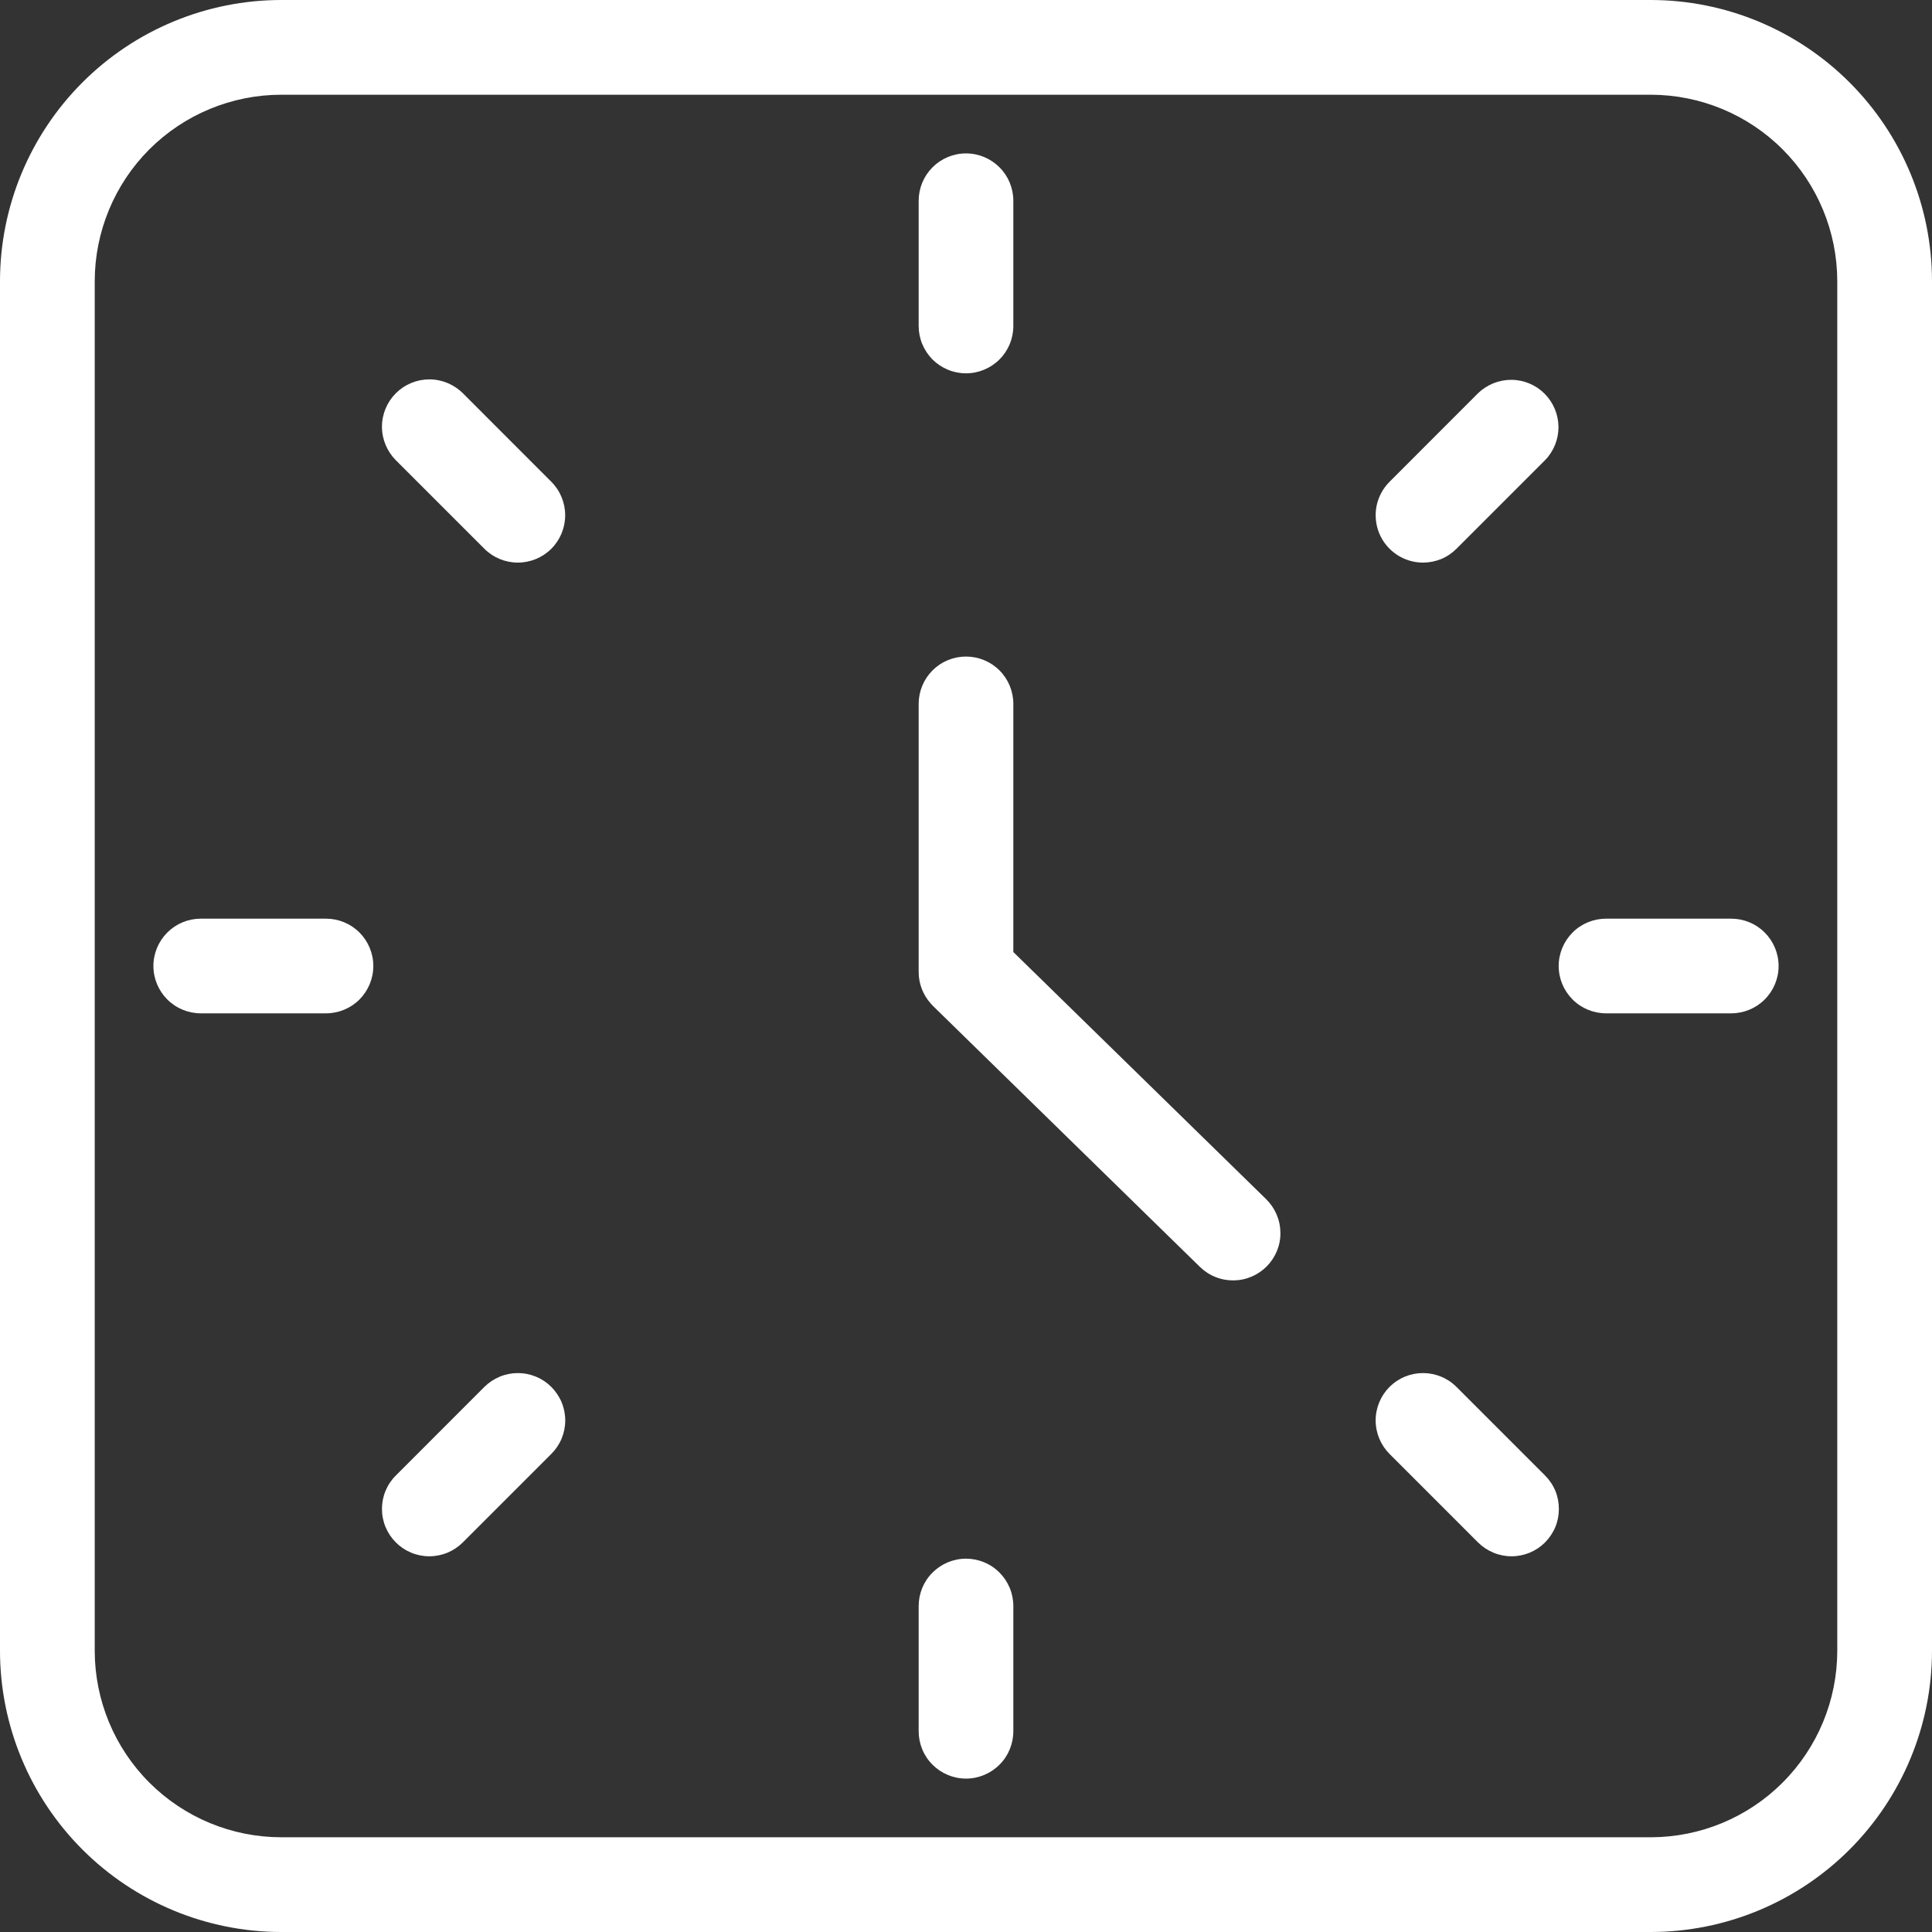 <?xml version="1.0" encoding="UTF-8"?> <svg xmlns="http://www.w3.org/2000/svg" width="30" height="30" viewBox="0 0 30 30" fill="none"><rect x="0" y="0" width="30" height="30" fill="#333333" stroke="none"/><path d="M25.635 0H4.365C3.208 0.001 2.098 0.462 1.28 1.28C0.462 2.098 0.001 3.208 0 4.365L0 25.635C0.001 26.792 0.462 27.902 1.28 28.72C2.098 29.538 3.208 29.999 4.365 30H25.635C26.792 29.999 27.902 29.538 28.72 28.72C29.538 27.902 29.999 26.792 30 25.635V4.365C29.999 3.208 29.538 2.098 28.72 1.28C27.902 0.462 26.792 0.001 25.635 0ZM28.529 25.635C28.528 26.402 28.223 27.138 27.68 27.68C27.138 28.223 26.402 28.528 25.635 28.529H4.365C3.598 28.528 2.862 28.223 2.319 27.68C1.777 27.138 1.472 26.402 1.471 25.635V4.365C1.472 3.598 1.777 2.862 2.319 2.319C2.862 1.777 3.598 1.472 4.365 1.471H25.635C26.402 1.472 27.138 1.777 27.68 2.319C28.223 2.862 28.528 3.598 28.529 4.365V25.635Z" fill="white"></path><path d="M15.735 14.783V10.93C15.735 10.735 15.658 10.548 15.52 10.41C15.382 10.272 15.195 10.195 15 10.195C14.805 10.195 14.618 10.272 14.48 10.41C14.342 10.548 14.265 10.735 14.265 10.93V15.093C14.265 15.274 14.332 15.449 14.454 15.584C14.46 15.591 14.467 15.599 14.475 15.607C14.477 15.61 14.48 15.612 14.482 15.615L14.486 15.619L18.633 19.673C18.702 19.74 18.784 19.794 18.873 19.829C18.963 19.866 19.059 19.883 19.155 19.882C19.252 19.881 19.347 19.861 19.436 19.823C19.525 19.785 19.605 19.73 19.673 19.661C19.74 19.592 19.794 19.51 19.83 19.421C19.866 19.331 19.884 19.235 19.882 19.139C19.881 19.042 19.861 18.947 19.823 18.858C19.785 18.769 19.73 18.689 19.661 18.621L15.735 14.783Z" fill="white"></path><path d="M15 5.797C15.195 5.797 15.382 5.719 15.52 5.581C15.658 5.444 15.735 5.257 15.735 5.062V3.118C15.735 2.923 15.658 2.736 15.52 2.598C15.382 2.46 15.195 2.382 15 2.382C14.805 2.382 14.618 2.46 14.48 2.598C14.342 2.736 14.265 2.923 14.265 3.118V5.062C14.265 5.158 14.284 5.254 14.321 5.343C14.358 5.432 14.412 5.513 14.48 5.582C14.548 5.65 14.629 5.704 14.719 5.741C14.808 5.778 14.903 5.797 15 5.797Z" fill="white"></path><path d="M15 24.203C14.805 24.203 14.618 24.281 14.48 24.419C14.342 24.556 14.265 24.744 14.265 24.939V26.882C14.265 27.077 14.342 27.265 14.48 27.402C14.618 27.54 14.805 27.618 15 27.618C15.195 27.618 15.382 27.54 15.52 27.402C15.658 27.265 15.735 27.077 15.735 26.882V24.939C15.735 24.842 15.716 24.746 15.679 24.657C15.642 24.568 15.588 24.487 15.52 24.419C15.452 24.35 15.371 24.296 15.281 24.259C15.192 24.222 15.097 24.203 15 24.203Z" fill="white"></path><path d="M26.882 14.265H24.939C24.744 14.265 24.556 14.342 24.419 14.48C24.281 14.618 24.203 14.805 24.203 15C24.203 15.195 24.281 15.382 24.419 15.52C24.556 15.658 24.744 15.735 24.939 15.735H26.882C27.077 15.735 27.264 15.658 27.402 15.52C27.54 15.382 27.618 15.195 27.618 15C27.618 14.805 27.54 14.618 27.402 14.48C27.264 14.342 27.077 14.265 26.882 14.265Z" fill="white"></path><path d="M5.062 14.265H3.118C2.923 14.265 2.736 14.342 2.598 14.48C2.46 14.618 2.382 14.805 2.382 15C2.382 15.195 2.46 15.382 2.598 15.52C2.736 15.658 2.923 15.735 3.118 15.735H5.062C5.257 15.735 5.444 15.658 5.582 15.52C5.719 15.382 5.797 15.195 5.797 15C5.797 14.805 5.719 14.618 5.582 14.48C5.444 14.342 5.257 14.265 5.062 14.265Z" fill="white"></path><path d="M22.096 8.736C22.193 8.736 22.288 8.717 22.378 8.681C22.467 8.644 22.548 8.589 22.616 8.521L23.991 7.146C24.126 7.008 24.201 6.822 24.2 6.629C24.198 6.435 24.121 6.25 23.984 6.113C23.848 5.977 23.663 5.899 23.469 5.898C23.276 5.897 23.09 5.972 22.951 6.106L21.577 7.481C21.474 7.584 21.404 7.715 21.375 7.857C21.347 8 21.362 8.148 21.417 8.282C21.473 8.417 21.567 8.531 21.688 8.612C21.809 8.693 21.951 8.736 22.097 8.736L22.096 8.736Z" fill="white"></path><path d="M7.521 21.536L6.147 22.911C6.078 22.979 6.024 23.06 5.987 23.149C5.95 23.238 5.931 23.334 5.931 23.43C5.931 23.527 5.95 23.623 5.987 23.712C6.024 23.801 6.078 23.882 6.147 23.951C6.215 24.019 6.296 24.073 6.385 24.11C6.474 24.147 6.57 24.166 6.666 24.166C6.763 24.166 6.859 24.147 6.948 24.11C7.037 24.073 7.118 24.019 7.186 23.951L8.561 22.576C8.629 22.508 8.684 22.427 8.721 22.338C8.758 22.248 8.777 22.153 8.777 22.056C8.777 21.96 8.758 21.864 8.721 21.775C8.684 21.686 8.629 21.605 8.561 21.536C8.493 21.468 8.412 21.414 8.323 21.377C8.233 21.34 8.138 21.321 8.041 21.321C7.945 21.321 7.849 21.34 7.76 21.377C7.671 21.414 7.59 21.468 7.521 21.536V21.536Z" fill="white"></path><path d="M22.616 21.536C22.479 21.398 22.291 21.321 22.096 21.321C21.901 21.321 21.714 21.398 21.576 21.536C21.439 21.674 21.361 21.861 21.361 22.056C21.361 22.251 21.439 22.438 21.576 22.576L22.951 23.951C23.02 24.019 23.101 24.073 23.19 24.11C23.279 24.147 23.375 24.166 23.471 24.166C23.568 24.166 23.663 24.147 23.753 24.11C23.842 24.073 23.923 24.019 23.991 23.951C24.059 23.882 24.114 23.801 24.151 23.712C24.188 23.623 24.206 23.527 24.206 23.431C24.206 23.334 24.188 23.238 24.151 23.149C24.114 23.06 24.059 22.979 23.991 22.911L22.616 21.536Z" fill="white"></path><path d="M7.187 6.106C7.049 5.969 6.862 5.891 6.667 5.891C6.472 5.891 6.285 5.968 6.147 6.106C6.009 6.244 5.931 6.431 5.931 6.626C5.931 6.821 6.009 7.008 6.146 7.146L7.521 8.521C7.659 8.659 7.846 8.736 8.041 8.736C8.236 8.736 8.423 8.659 8.561 8.521C8.699 8.383 8.776 8.196 8.776 8.001C8.776 7.806 8.699 7.619 8.561 7.481L7.187 6.106Z" fill="white"></path></svg> 